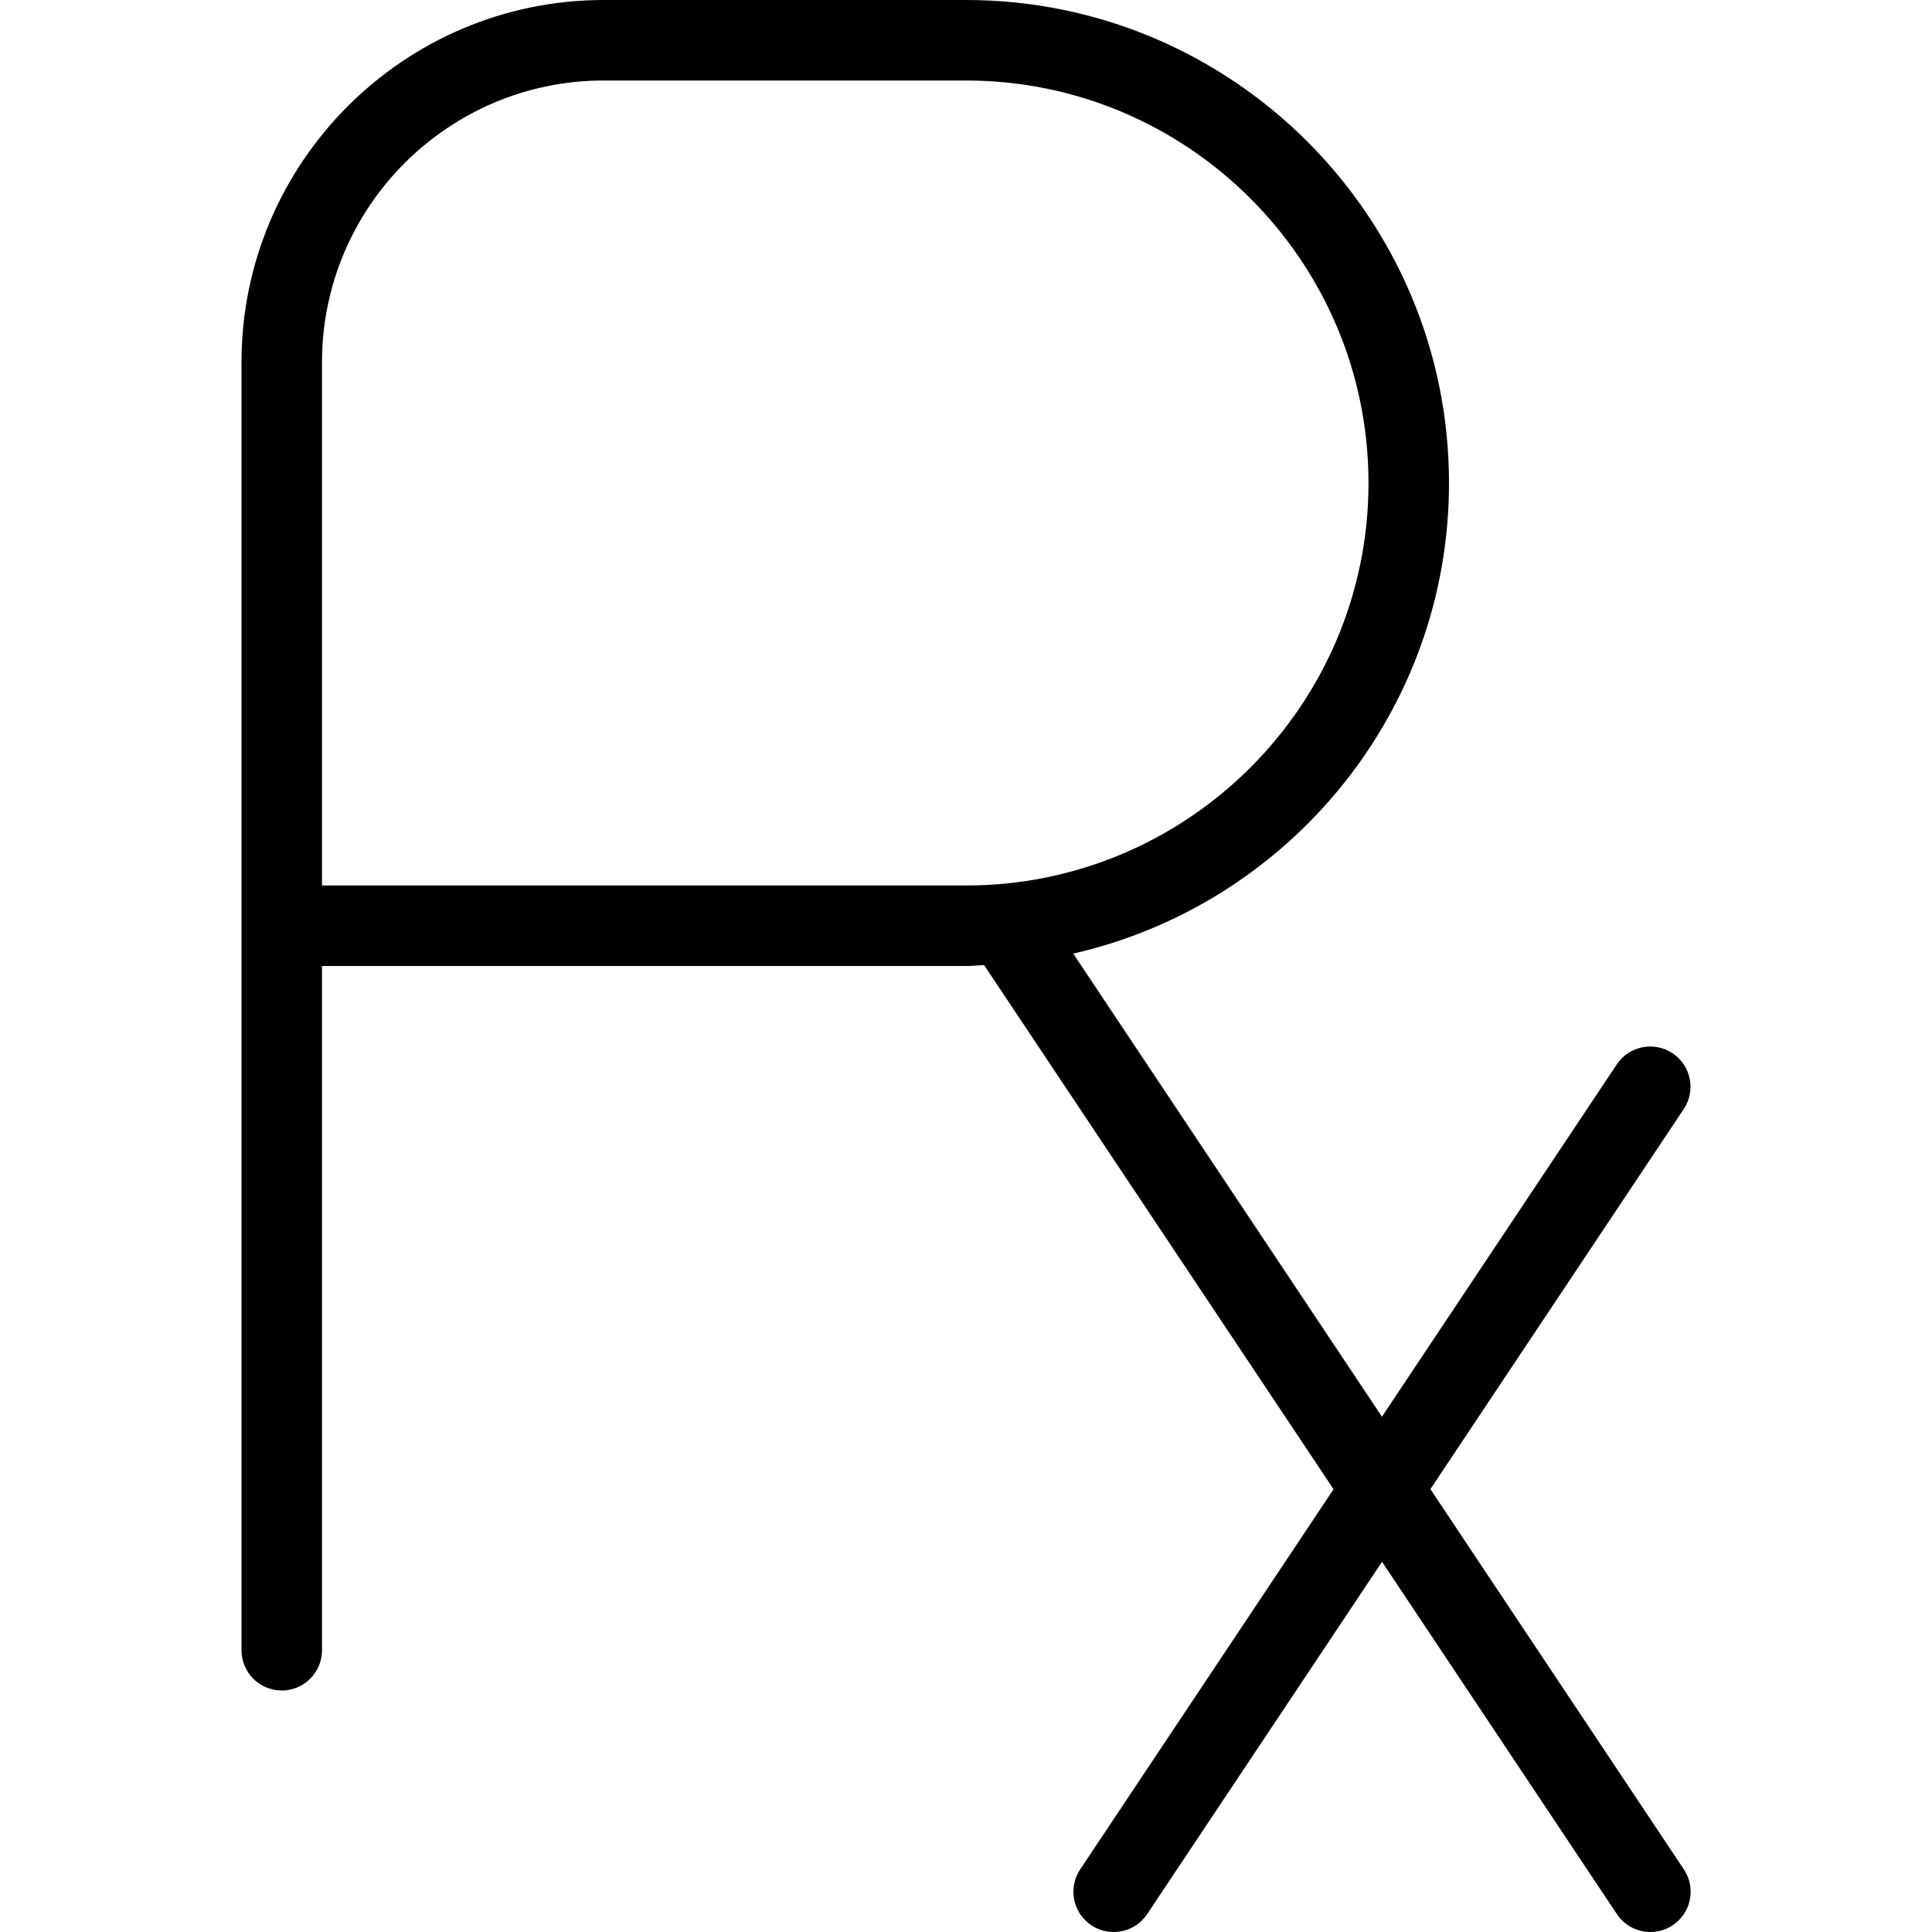 <?xml version="1.0" encoding="UTF-8"?>
<svg xmlns="http://www.w3.org/2000/svg" id="Layer_1" data-name="Layer 1" viewBox="0 0 24 24" width="512" height="512"><path d="m17.768,18.5l3.148-4.723c.153-.229.091-.54-.139-.693-.23-.153-.541-.091-.693.139l-2.917,4.376-3.835-5.753c2.669-.608,4.668-2.995,4.668-5.846,0-3.309-2.691-6-6-6h-4.5C5.019,0,3,2.019,3,4.5v16c0,.276.224.5.5.5s.5-.224.5-.5v-8.5h8c.076,0,.15-.009.225-.011l4.341,6.511-3.148,4.723c-.153.229-.091.54.139.693.085.057.182.084.277.084.162,0,.32-.078.417-.223l2.917-4.376,2.917,4.376c.096.145.255.223.417.223.095,0,.191-.027.277-.084.23-.153.292-.464.139-.693l-3.148-4.723Zm-13.768-7.5v-6.5c0-1.93,1.57-3.5,3.5-3.5h4.5c2.757,0,5,2.243,5,5s-2.243,5-5,5H4Z"/></svg>
